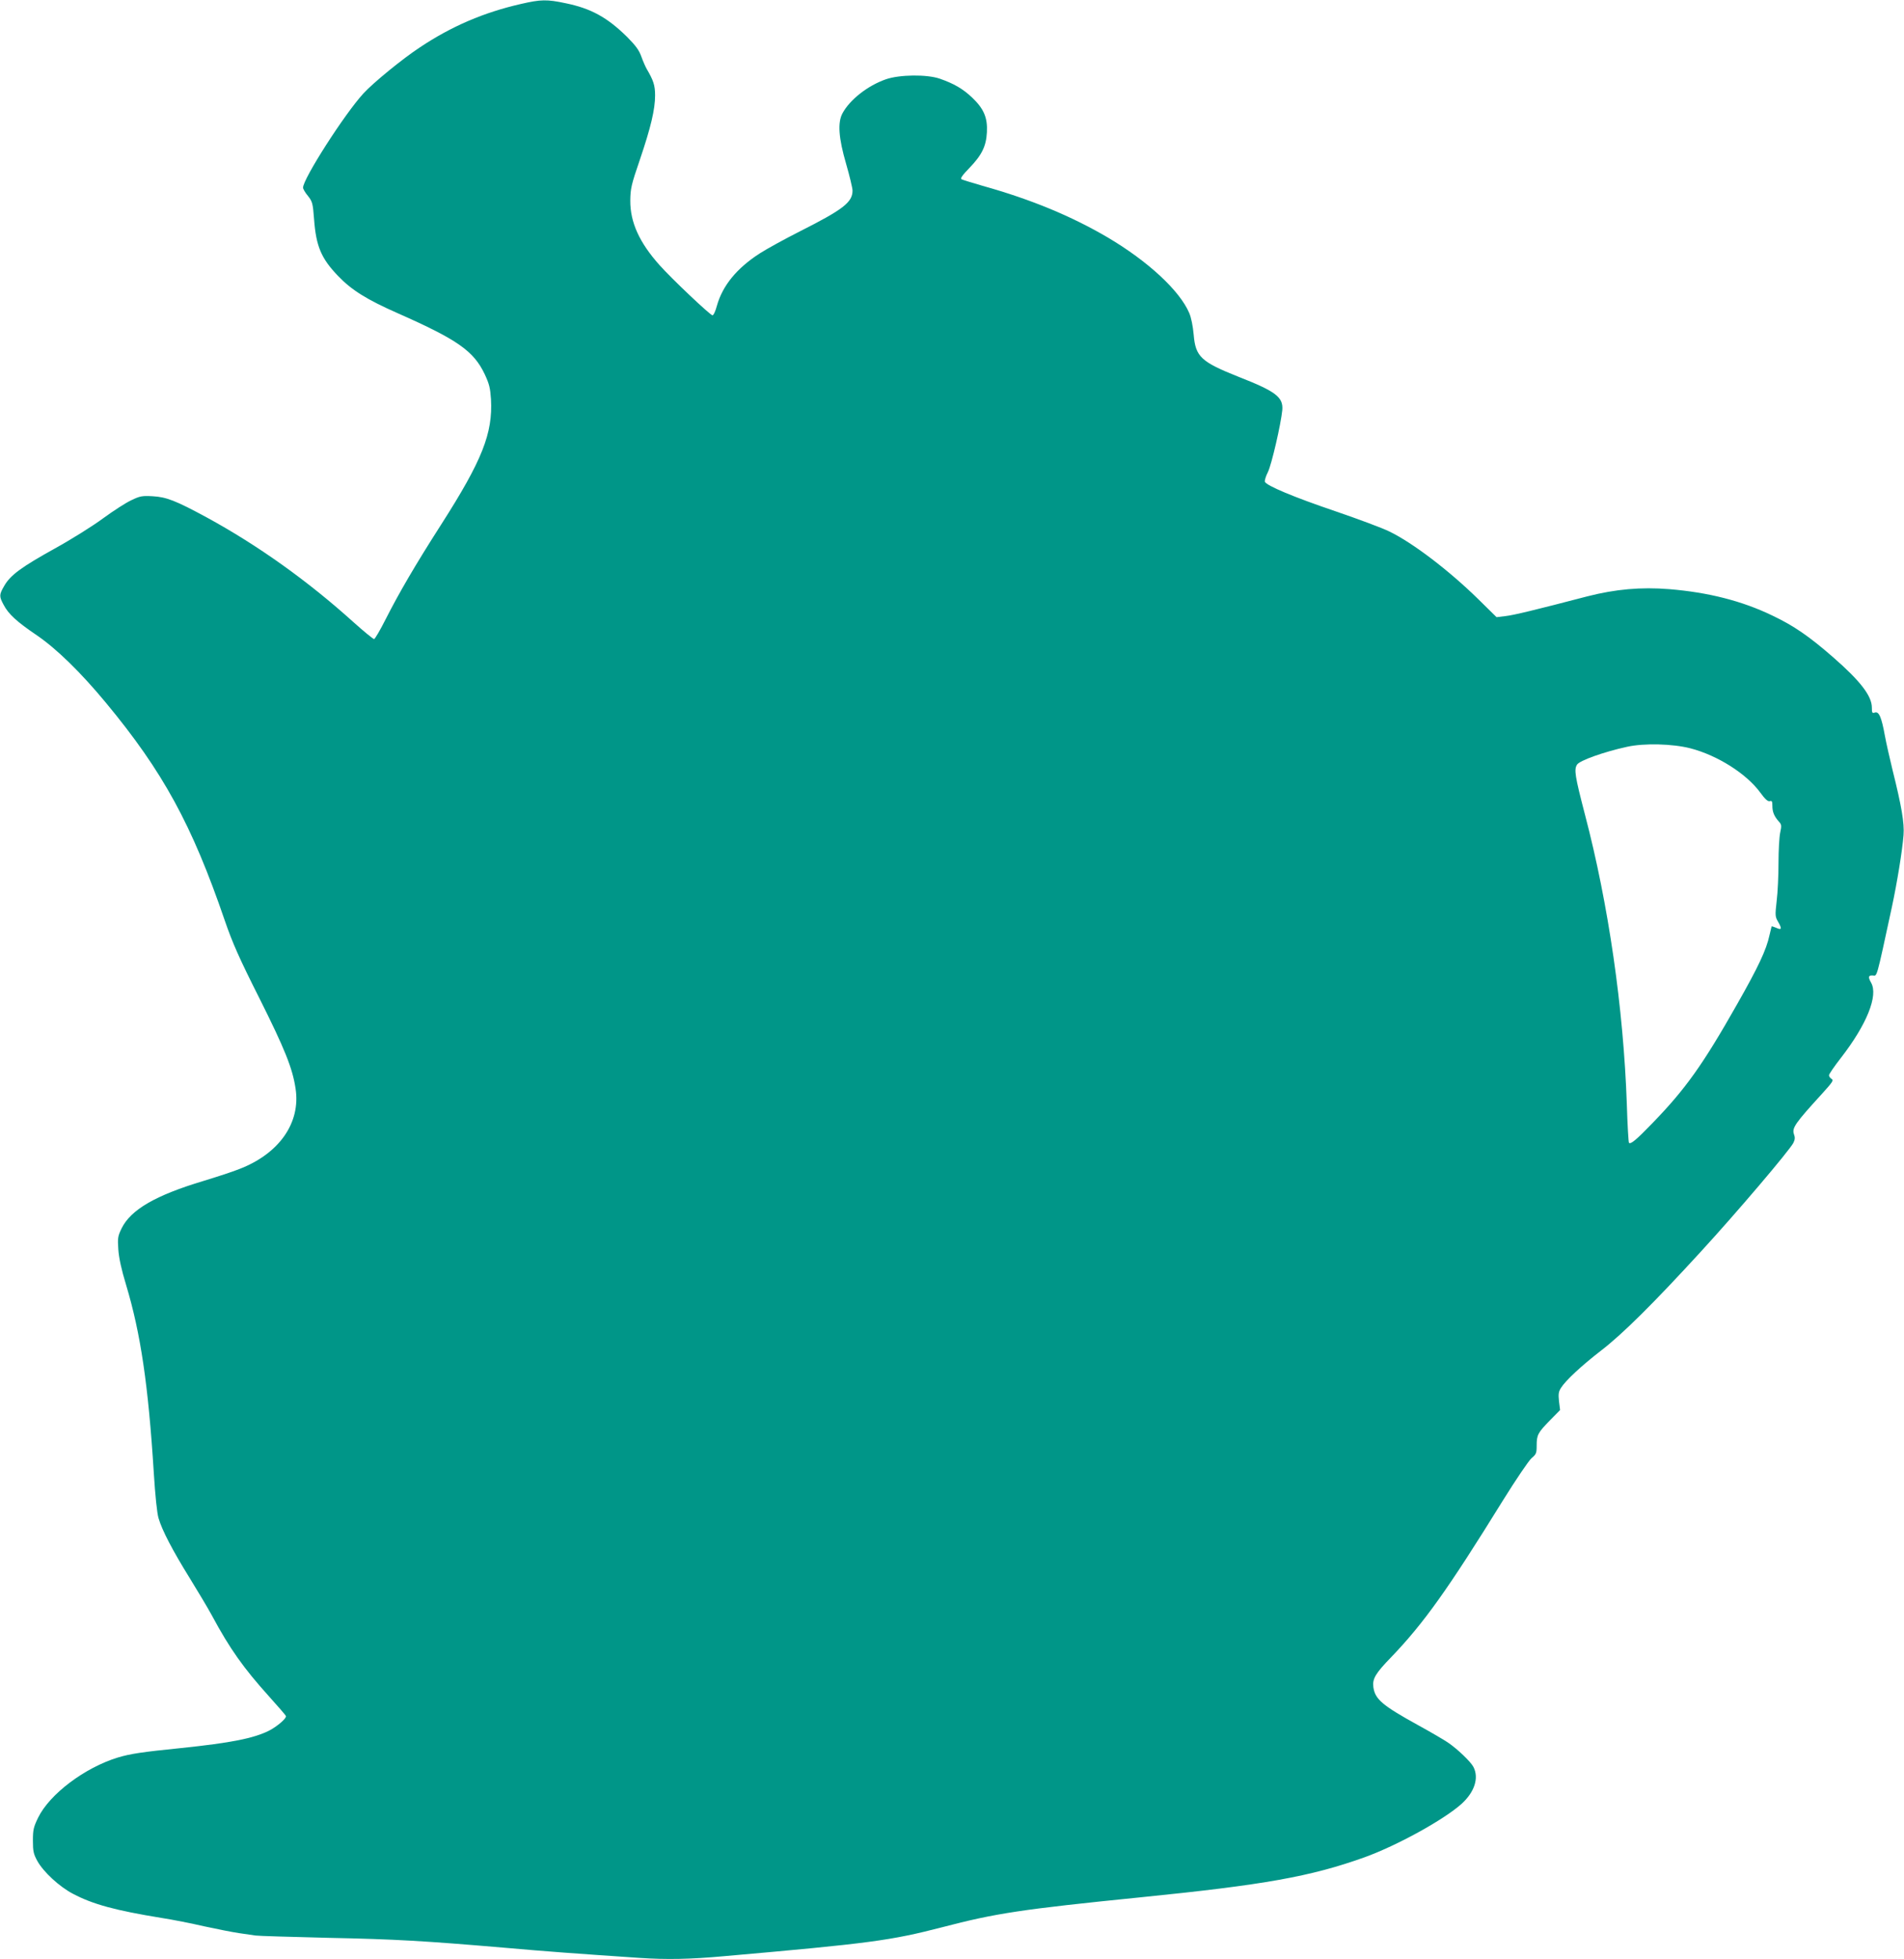 <?xml version="1.0" standalone="no"?>
<!DOCTYPE svg PUBLIC "-//W3C//DTD SVG 20010904//EN"
 "http://www.w3.org/TR/2001/REC-SVG-20010904/DTD/svg10.dtd">
<svg version="1.0" xmlns="http://www.w3.org/2000/svg"
 width="1244pt" height="1280pt" viewBox="0 0 1244 1280"
 preserveAspectRatio="xMidYMid meet">
<g transform="translate(0,1280) scale(0.1,-0.1)"
fill="#009688" stroke="none">
<path d="M3403 12774 c-241 -55 -452 -145 -659 -283 -114 -75 -305 -231 -370
-302 -123 -134 -394 -557 -394 -615 0 -8 14 -33 32 -54 29 -37 32 -47 40 -152
13 -177 47 -257 157 -371 88 -92 187 -154 391 -244 389 -172 495 -246 567
-398 30 -64 36 -90 41 -164 12 -222 -57 -398 -325 -817 -171 -267 -275 -446
-363 -619 -36 -71 -70 -130 -76 -130 -6 0 -66 49 -133 109 -300 271 -627 504
-961 686 -201 109 -263 133 -352 138 -70 4 -84 1 -140 -26 -35 -16 -117 -69
-184 -118 -66 -49 -208 -138 -315 -197 -218 -121 -291 -174 -331 -244 -34 -58
-34 -69 -5 -123 32 -62 87 -112 217 -200 129 -88 287 -242 451 -440 374 -451
563 -797 778 -1425 50 -145 93 -243 225 -505 167 -334 217 -458 237 -591 35
-224 -107 -427 -369 -527 -42 -17 -147 -51 -232 -77 -314 -94 -476 -188 -536
-311 -24 -50 -26 -62 -21 -137 4 -56 20 -130 51 -232 95 -316 145 -653 181
-1230 9 -144 21 -262 31 -294 23 -79 92 -211 203 -390 53 -86 119 -196 146
-246 116 -216 207 -344 373 -528 59 -66 109 -123 110 -128 6 -14 -57 -68 -109
-95 -102 -51 -249 -80 -574 -114 -259 -26 -335 -38 -415 -62 -216 -66 -446
-239 -521 -393 -30 -62 -34 -79 -34 -150 0 -70 4 -87 29 -133 40 -72 145 -169
234 -215 129 -68 276 -108 577 -157 72 -11 198 -36 280 -55 83 -18 184 -38
225 -44 41 -6 91 -13 110 -16 19 -3 233 -9 475 -15 442 -9 627 -20 1155 -65
271 -24 463 -38 877 -66 179 -12 333 -9 553 11 956 84 1088 102 1425 189 352
92 517 117 1300 196 805 81 1108 135 1460 261 213 77 518 245 634 349 85 77
115 169 78 241 -18 35 -105 118 -167 160 -25 17 -112 68 -194 113 -236 130
-282 170 -293 249 -7 54 13 89 117 196 213 222 371 444 728 1021 87 140 170
262 188 278 31 26 34 33 34 83 0 70 8 84 88 166 l65 66 -7 57 c-5 47 -3 63 13
88 30 48 133 144 261 243 142 109 344 310 650 644 238 259 580 662 607 713 11
22 12 36 4 57 -14 41 7 71 184 265 68 75 77 88 62 96 -9 6 -17 16 -17 24 0 8
35 59 78 114 169 218 245 407 197 491 -21 37 -18 49 11 47 29 -2 21 -34 125
448 34 159 68 367 76 470 6 77 -13 189 -72 425 -18 74 -41 175 -50 224 -22
122 -39 159 -65 151 -18 -6 -20 -2 -20 32 0 76 -74 173 -254 330 -156 136
-256 205 -397 272 -197 95 -417 151 -672 172 -186 15 -352 0 -536 -47 -341
-89 -481 -123 -535 -129 l-58 -7 -121 119 c-191 187 -426 366 -578 440 -46 23
-205 82 -354 133 -271 92 -451 167 -461 193 -2 7 6 36 20 63 24 48 85 313 94
405 7 84 -42 122 -285 217 -246 98 -282 131 -294 276 -5 55 -16 111 -29 141
-62 146 -269 338 -533 494 -237 139 -499 248 -817 337 -69 20 -131 39 -138 43
-9 5 6 27 51 73 82 85 110 142 115 234 5 95 -20 154 -97 227 -60 57 -119 91
-211 123 -84 29 -263 27 -352 -4 -118 -41 -236 -133 -284 -223 -32 -60 -25
-161 24 -329 23 -80 42 -159 42 -175 0 -77 -62 -124 -345 -267 -99 -50 -217
-115 -262 -144 -150 -97 -242 -210 -279 -341 -9 -35 -22 -63 -29 -63 -14 0
-267 239 -346 328 -132 148 -192 280 -191 422 1 77 6 102 62 265 73 215 100
331 100 422 0 66 -11 98 -55 173 -8 14 -24 50 -35 81 -15 42 -37 71 -92 127
-131 129 -237 187 -403 221 -122 26 -162 25 -292 -5z m7642 -4863 c177 -46
366 -166 456 -289 32 -44 49 -59 62 -56 14 4 17 -1 17 -31 0 -40 12 -68 42
-102 18 -19 19 -27 9 -73 -6 -28 -11 -117 -11 -198 0 -81 -5 -193 -12 -248
-11 -98 -10 -103 11 -139 25 -44 21 -53 -15 -36 -15 6 -27 10 -29 9 -1 -2 -7
-28 -14 -58 -20 -95 -73 -207 -211 -450 -225 -397 -337 -554 -553 -777 -108
-112 -143 -140 -154 -129 -3 3 -10 117 -14 253 -22 628 -120 1307 -274 1893
-65 250 -72 293 -51 325 18 27 175 83 326 116 112 25 299 20 415 -10z"/>
</g>
</svg>
